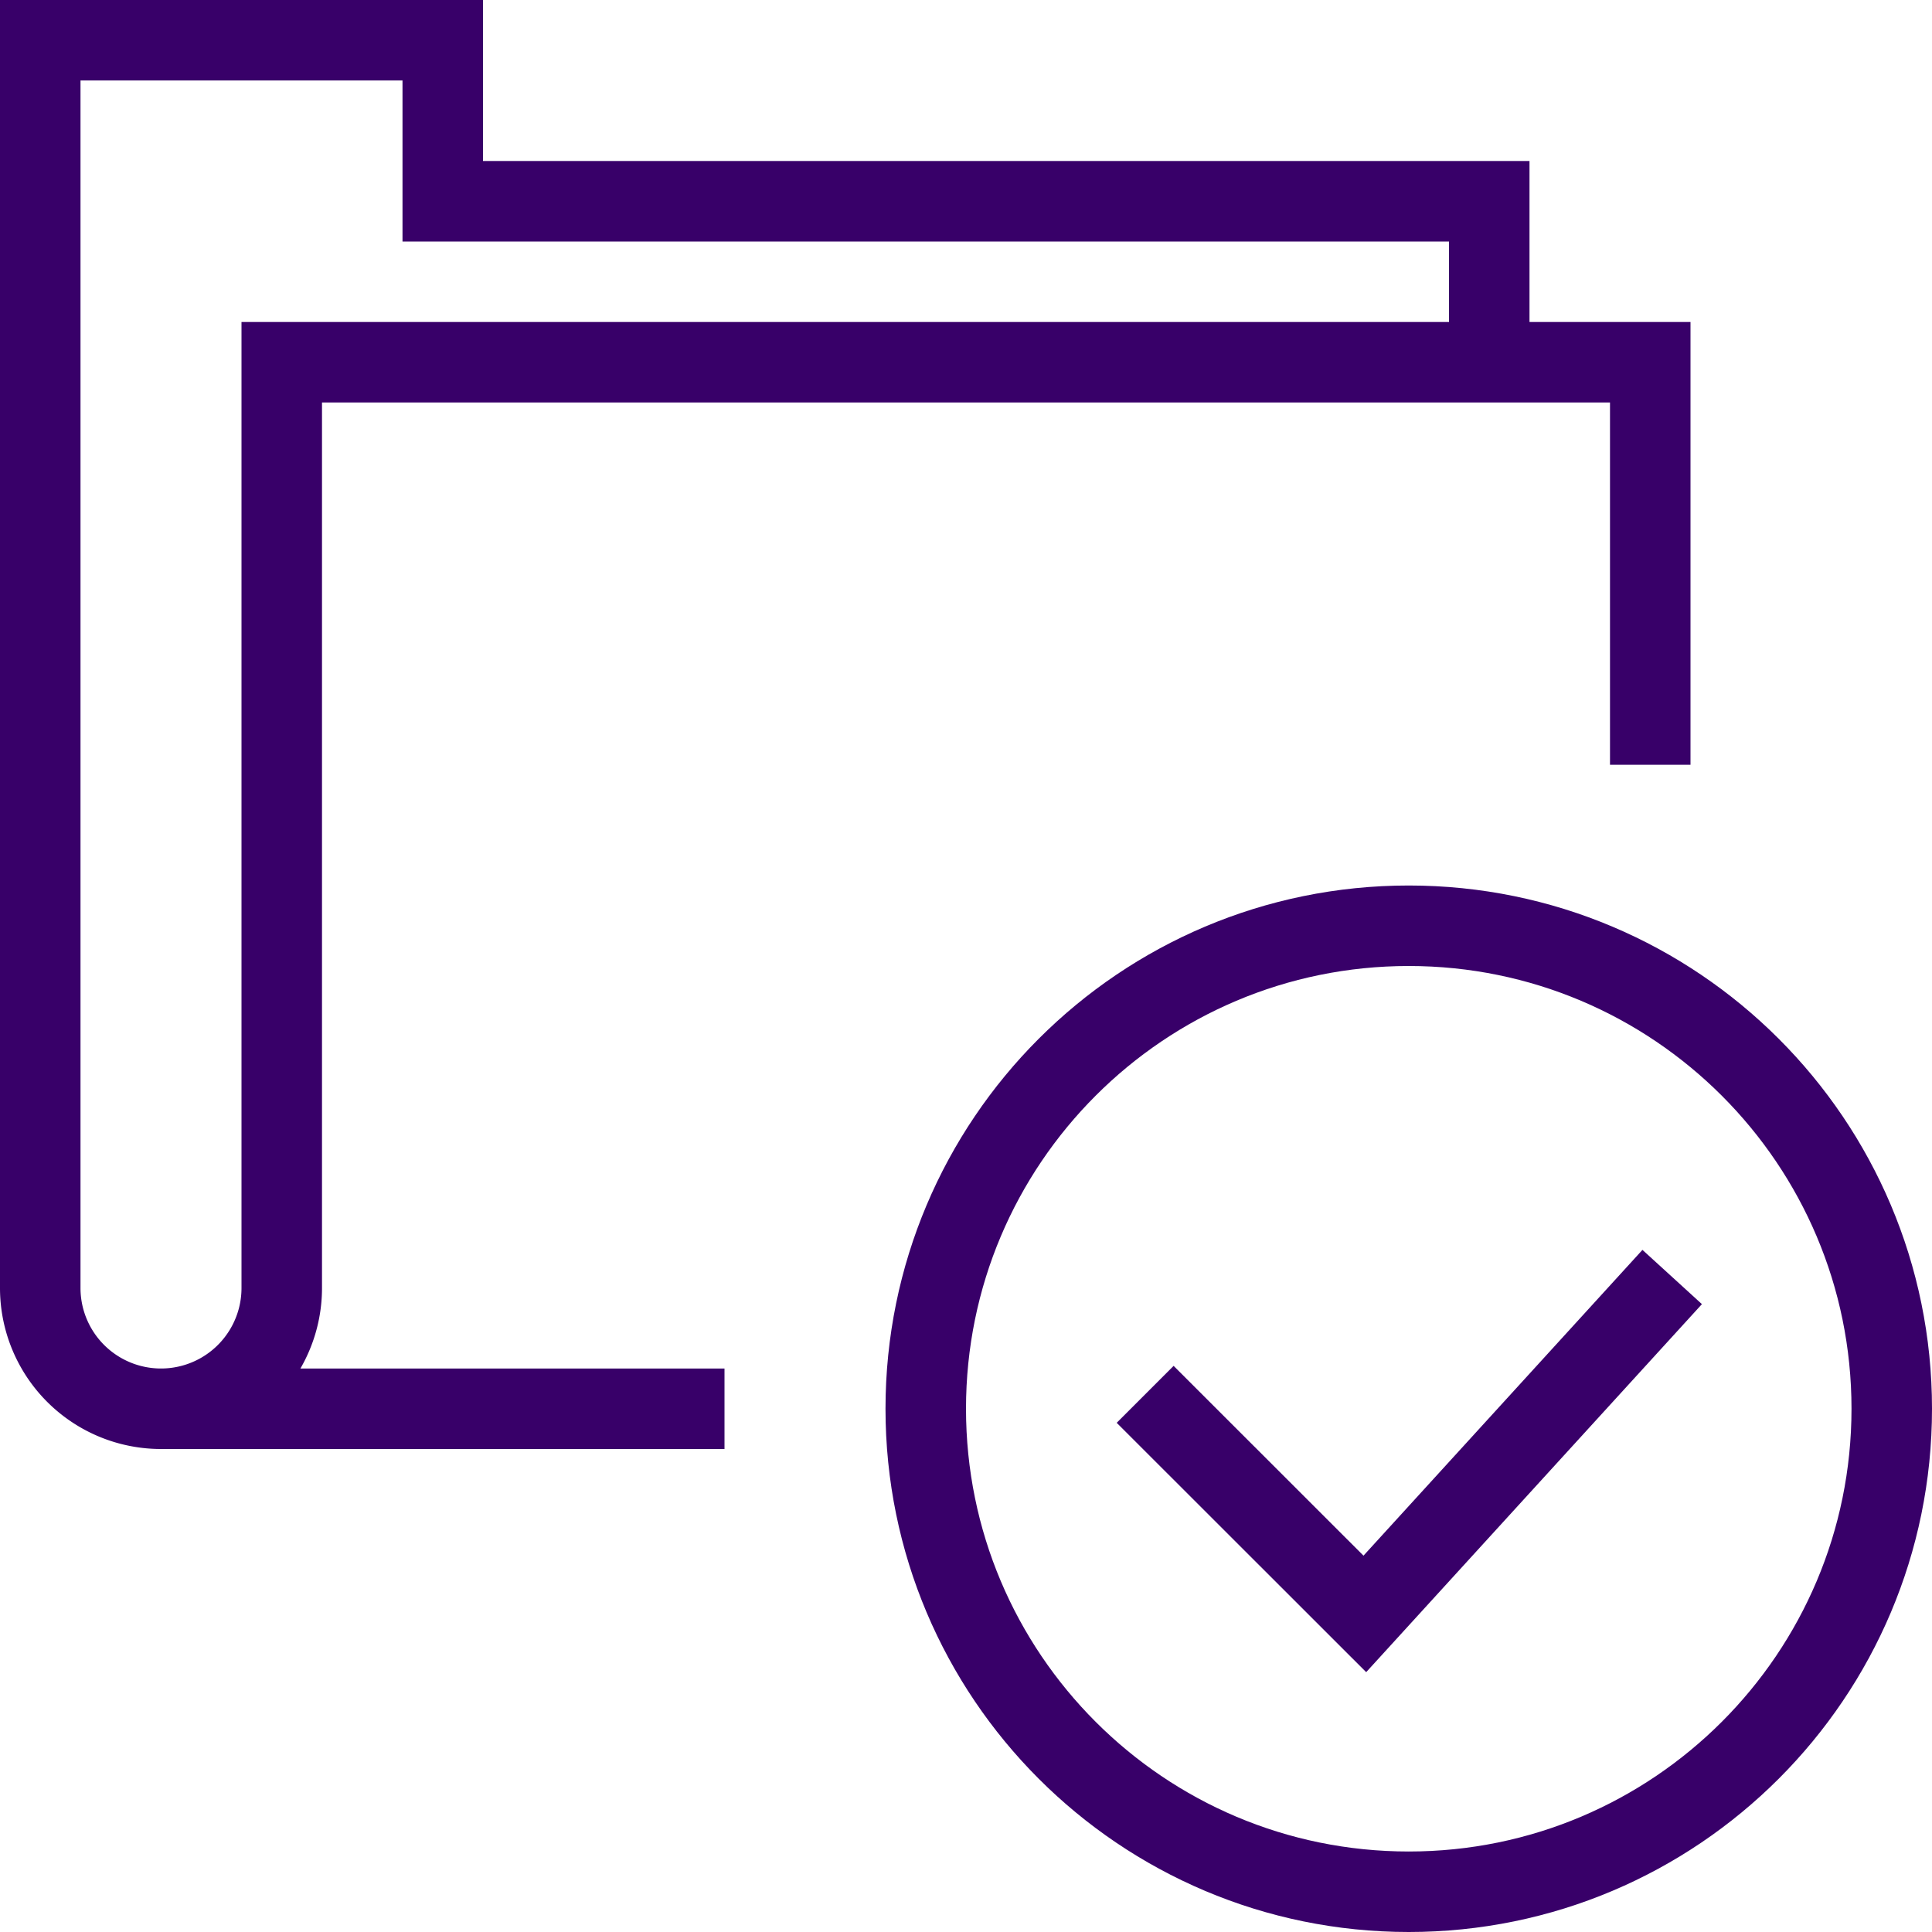 <svg xmlns="http://www.w3.org/2000/svg" viewBox="0 0 48 48" style="stroke: #380069;">
  <g stroke-width="2" fill="none" fill-rule="evenodd">
    <path d="M37 9V5H11V1H1v31a3 3 0 0 0 6 0V9h34v10M4 35h14"/>
    <path d="M47 35c0 6.627-5.374 12-12 12-6.63 0-12-5.373-12-12s5.37-12 12-12c6.626 0 12 5.373 12 12z"/>
    <path d="M41.545 31.727l-7.636 8.37-5.458-5.455"/>
  </g>
</svg>